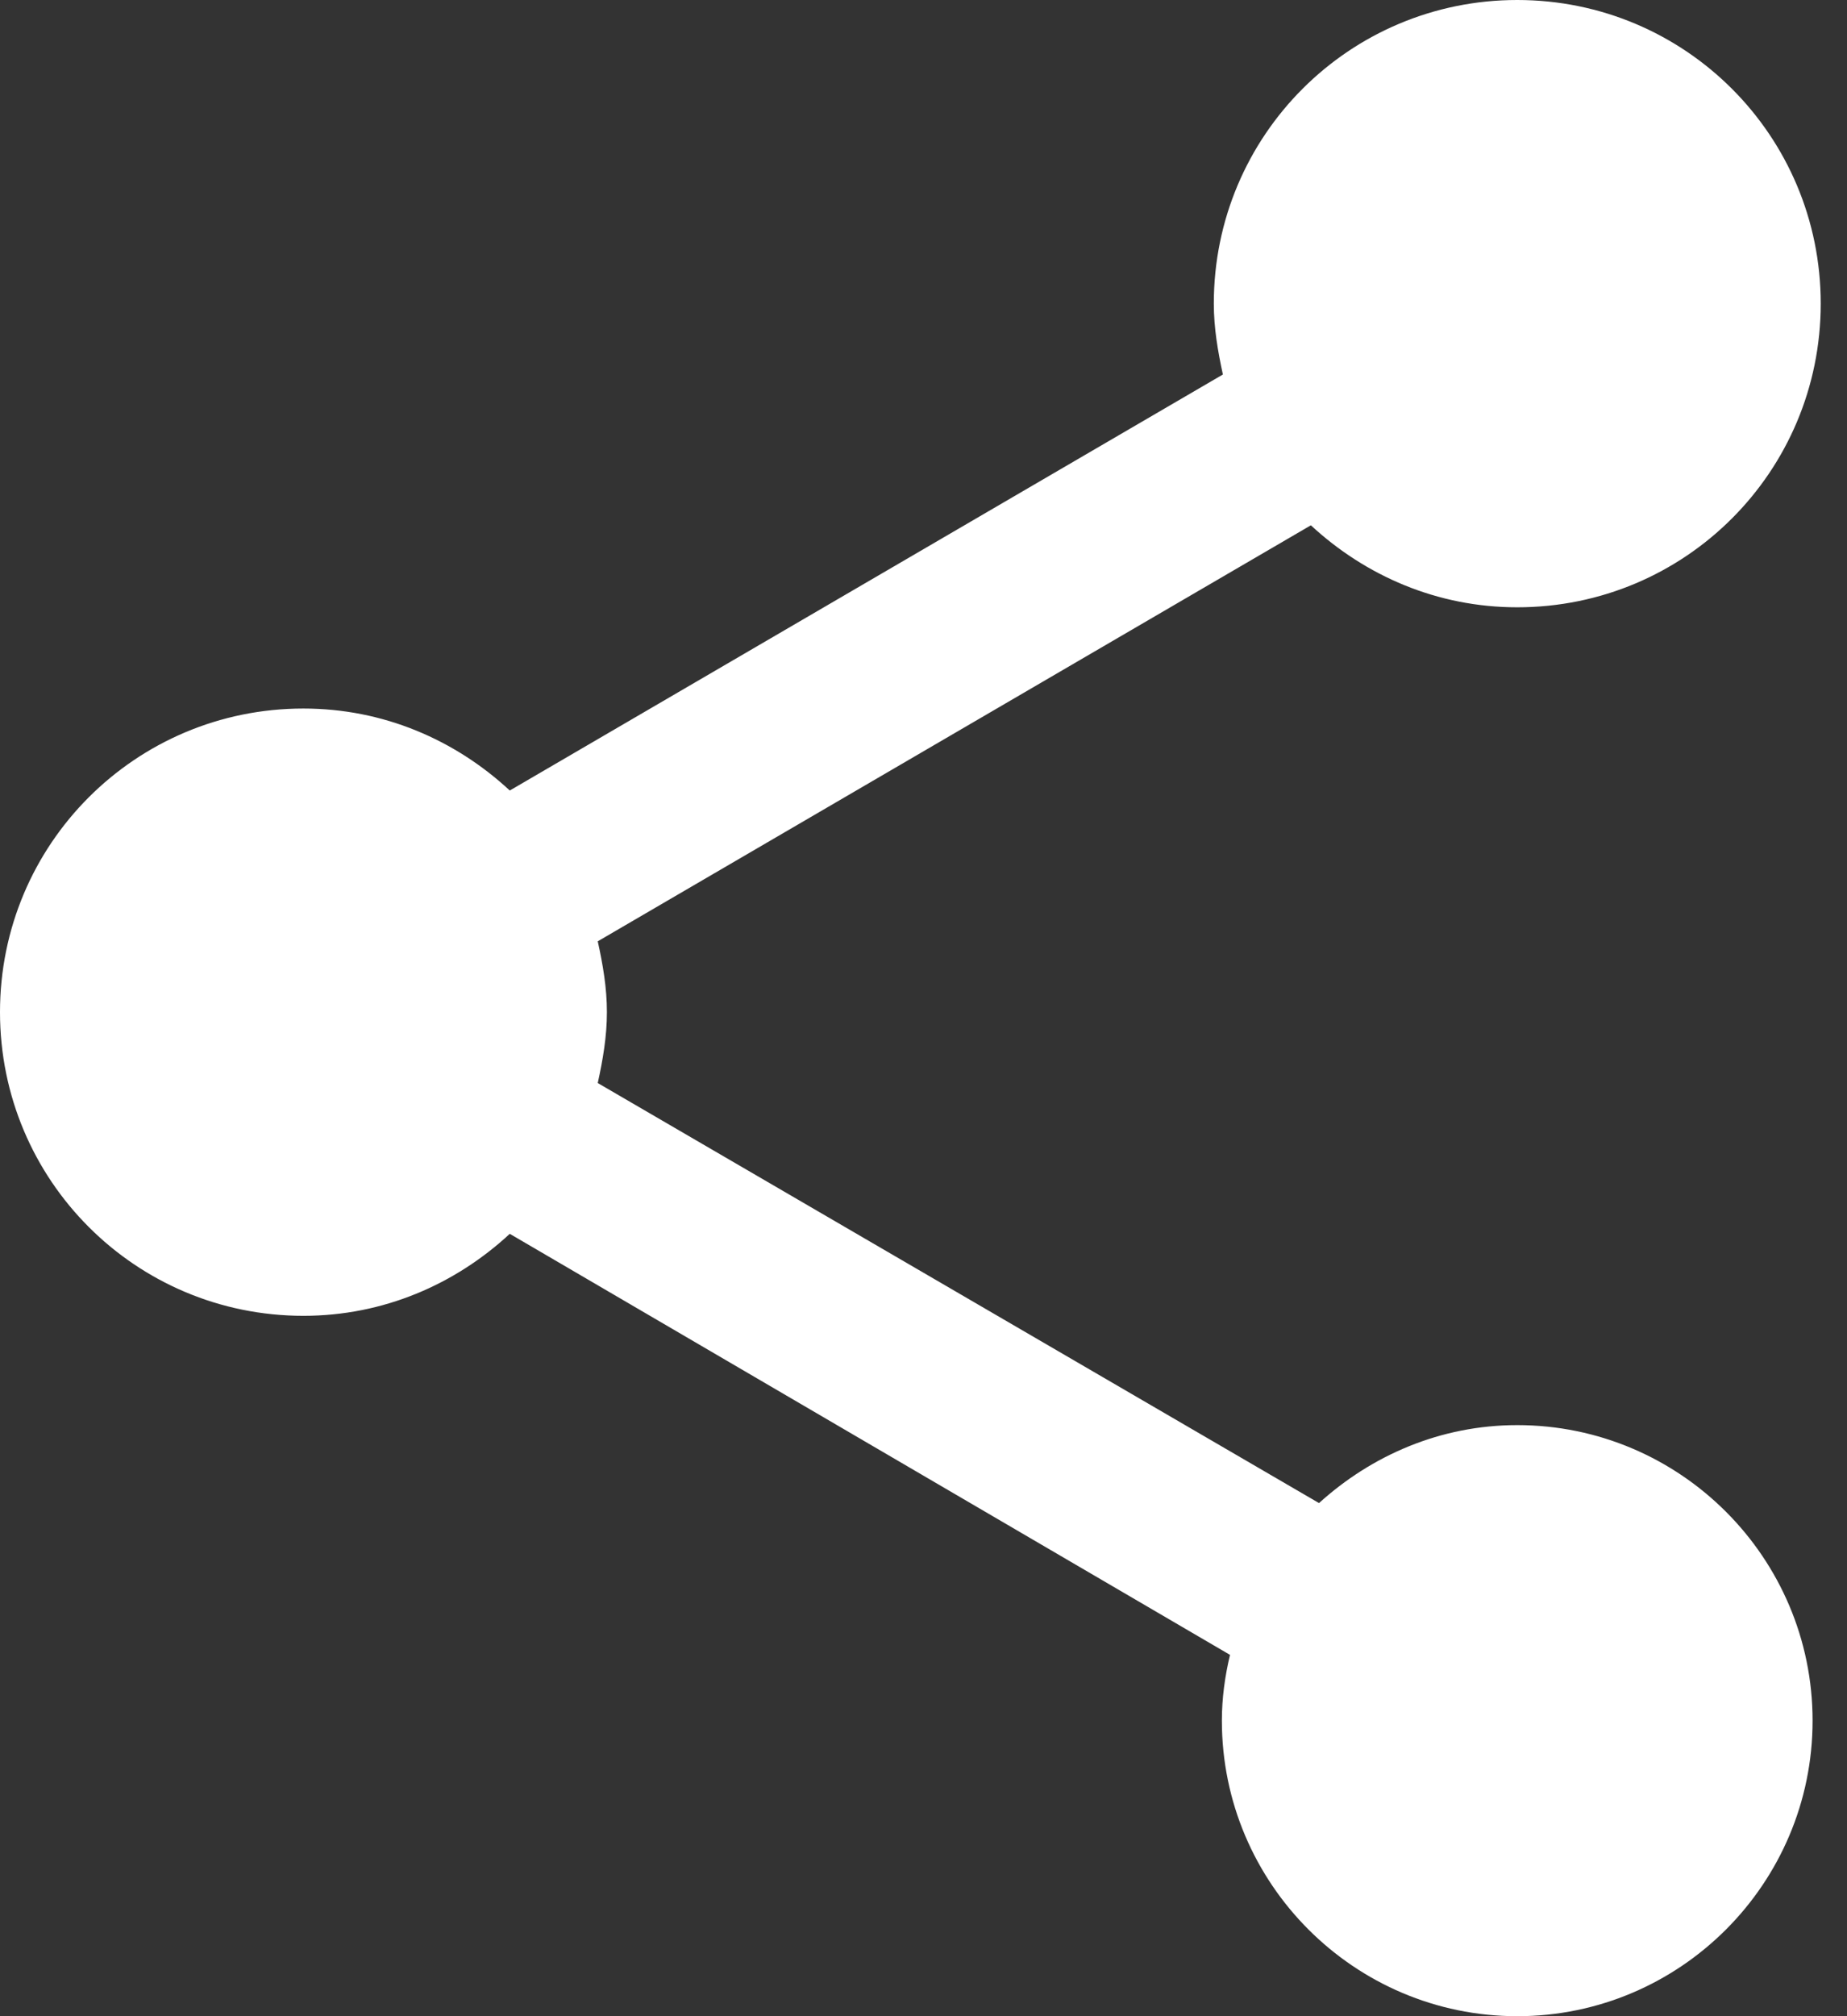 <svg width="22" height="24" viewBox="0 0 22 24" fill="none" xmlns="http://www.w3.org/2000/svg">
<rect x="0" y="0" width="22" height="24" fill="#333333" stroke="none"/>
<path d="M18.072 16.964C17.157 16.964 16.337 17.325 15.711 17.892L7.12 12.892C7.181 12.614 7.229 12.337 7.229 12.048C7.229 11.759 7.181 11.482 7.12 11.205L15.614 6.253C16.265 6.855 17.12 7.229 18.072 7.229C20.072 7.229 21.687 5.614 21.687 3.614C21.687 1.614 20.072 0 18.072 0C16.072 0 14.458 1.614 14.458 3.614C14.458 3.904 14.506 4.181 14.566 4.458L6.072 9.41C5.422 8.807 4.566 8.434 3.614 8.434C1.614 8.434 0 10.048 0 12.048C0 14.048 1.614 15.663 3.614 15.663C4.566 15.663 5.422 15.289 6.072 14.687L14.651 19.699C14.59 19.952 14.554 20.217 14.554 20.482C14.554 22.422 16.133 24 18.072 24C20.012 24 21.59 22.422 21.59 20.482C21.59 18.542 20.012 16.964 18.072 16.964Z" fill="white"/>
</svg>
